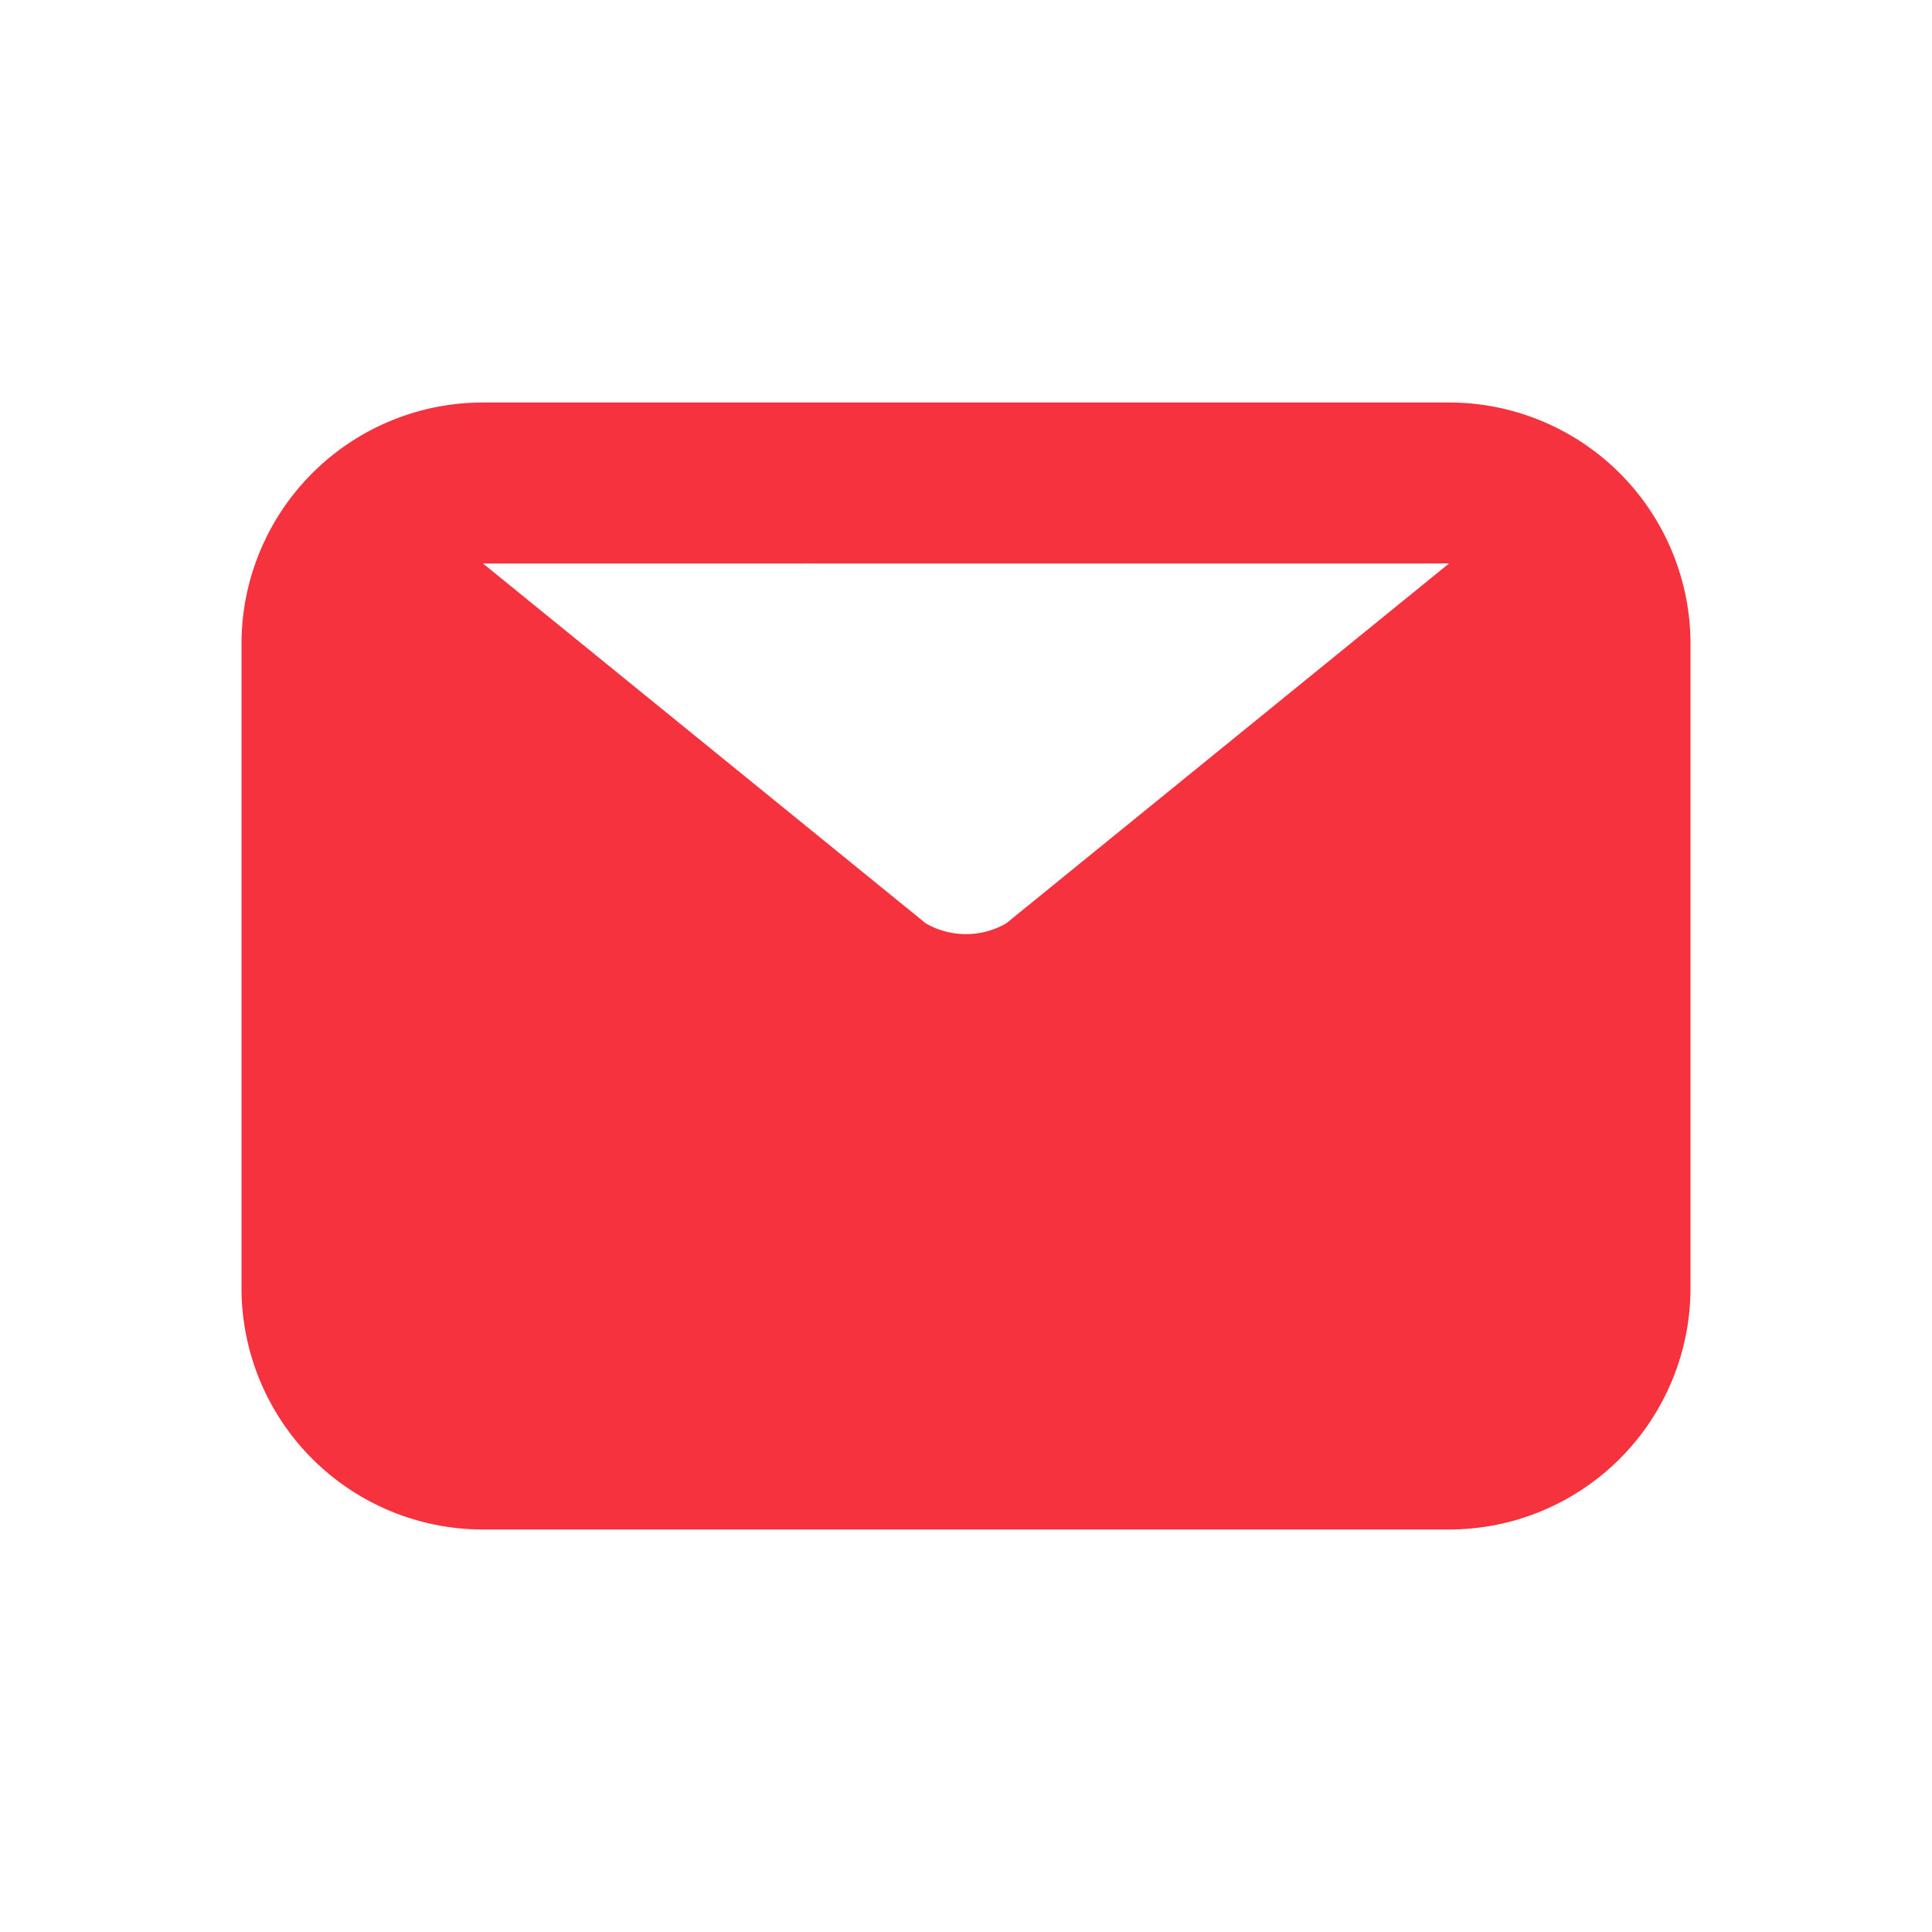 <svg id="Layer_2" data-name="Layer 2" xmlns="http://www.w3.org/2000/svg" width="24" height="24" viewBox="0 0 24 24">
  <g id="Layer_2-2" data-name="Layer 2">
    <g id="email">
      <rect id="Rectangle_239" data-name="Rectangle 239" width="24" height="24" fill="#f6323e" opacity="0"/>
      <path id="Path_154" data-name="Path 154" d="M18,5H6A3,3,0,0,0,3,8v8a3,3,0,0,0,3,3H18a3,3,0,0,0,3-3V8a3,3,0,0,0-3-3Zm0,2-5.5,4.47a1,1,0,0,1-1,0L6,7Z" fill="#f6323e"/>
    </g>
  </g>
</svg>
